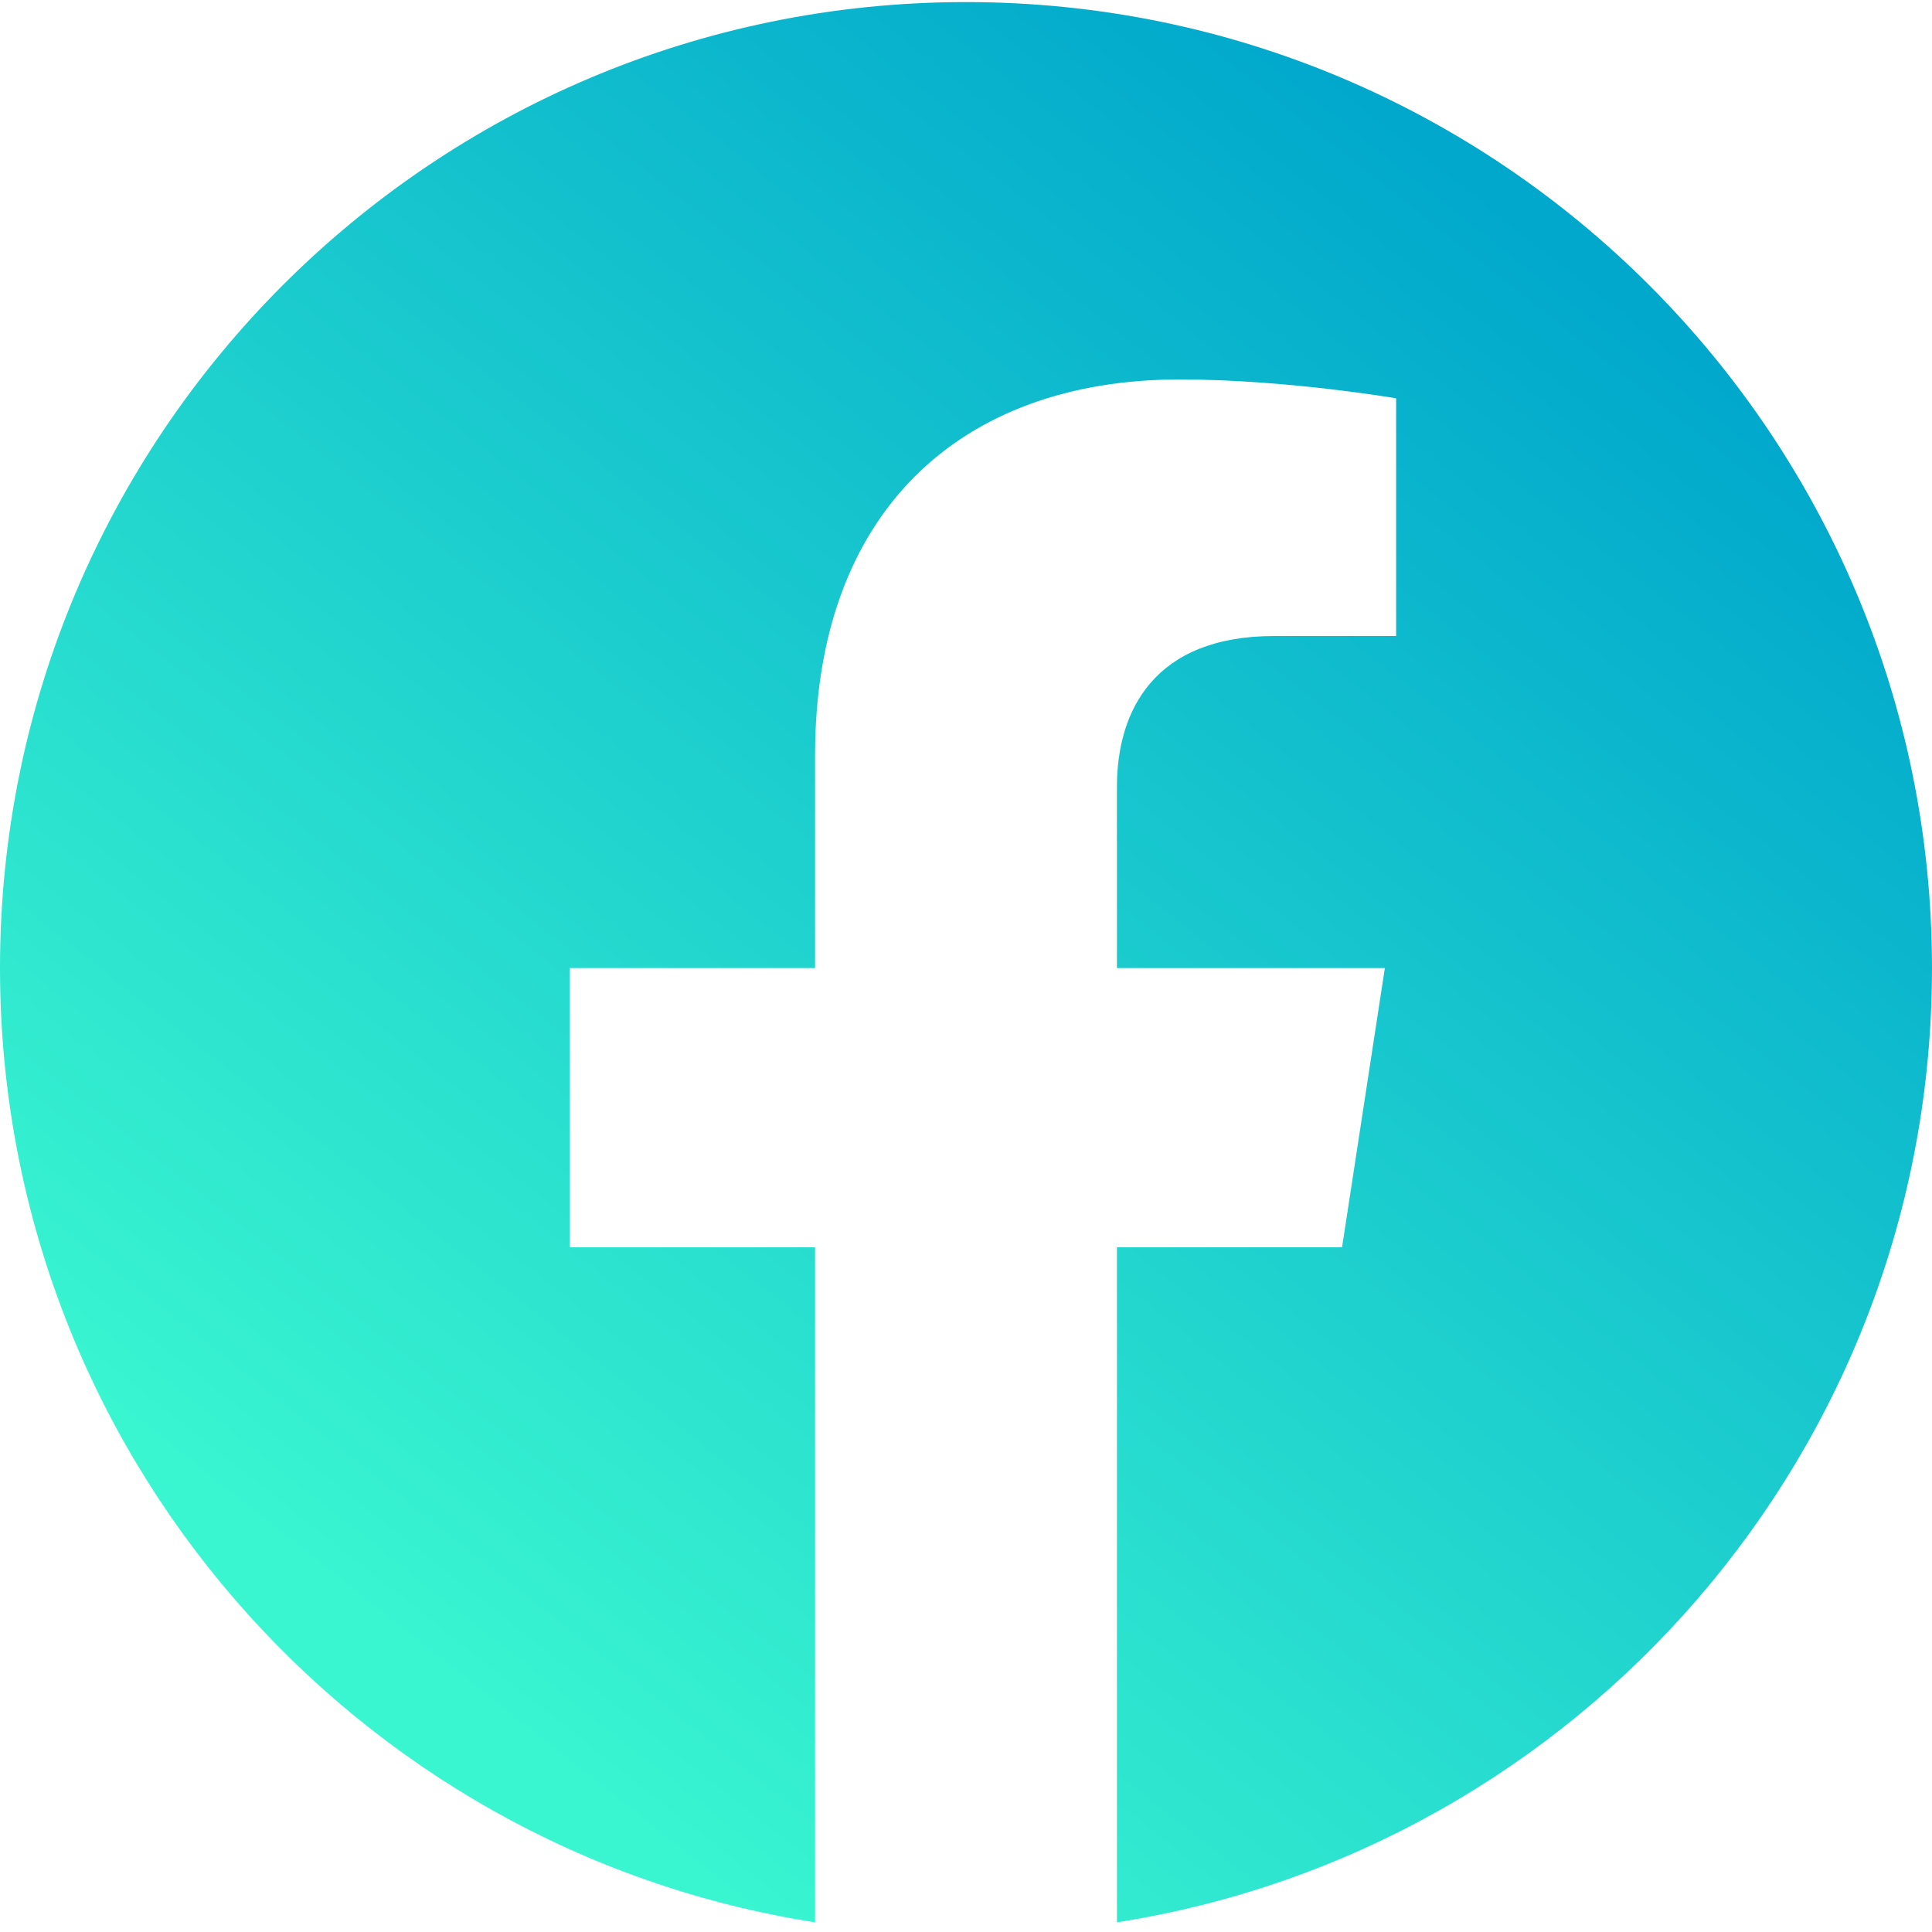 <?xml version="1.0" encoding="UTF-8"?>
<svg width="25px" height="25px" viewBox="0 0 25 25" version="1.1" xmlns="http://www.w3.org/2000/svg" xmlns:xlink="http://www.w3.org/1999/xlink">
    <title>iconfinder_BW_Facebook_glyph_svg_5305154</title>
    <defs>
        <linearGradient x1="78.93%" y1="12.171%" x2="21.246%" y2="85.042%" id="linearGradient-1">
            <stop stop-color="#01A8CC" offset="0%"></stop>
            <stop stop-color="#39F5D0" offset="100%"></stop>
        </linearGradient>
    </defs>
    <g id="LP" stroke="none" stroke-width="1" fill="none" fill-rule="evenodd">
        <g id="LP-dark-Completo" transform="translate(-727, -9157)" fill="url(#linearGradient-1)">
            <g id="Group-13" transform="translate(0, 8902)">
                <g id="iconfinder_BW_Facebook_glyph_svg_5305154" transform="translate(727, 255)">
                    <path d="M25,12.527 C25,5.624 19.404,0.027 12.5,0.027 C5.596,0.027 0,5.624 0,12.527 C0,18.766 4.571,23.938 10.547,24.875 L10.547,16.14 L7.373,16.14 L7.373,12.527 L10.547,12.527 L10.547,9.773 C10.547,6.64 12.413,4.91 15.268,4.91 C16.636,4.91 18.066,5.154 18.066,5.154 L18.066,8.23 L16.49,8.23 C14.937,8.23 14.453,9.194 14.453,10.182 L14.453,12.527 L17.92,12.527 L17.366,16.14 L14.453,16.14 L14.453,24.875 C20.429,23.938 25,18.766 25,12.527 Z" id="Path"></path>
                </g>
            </g>
        </g>
    </g>
</svg>